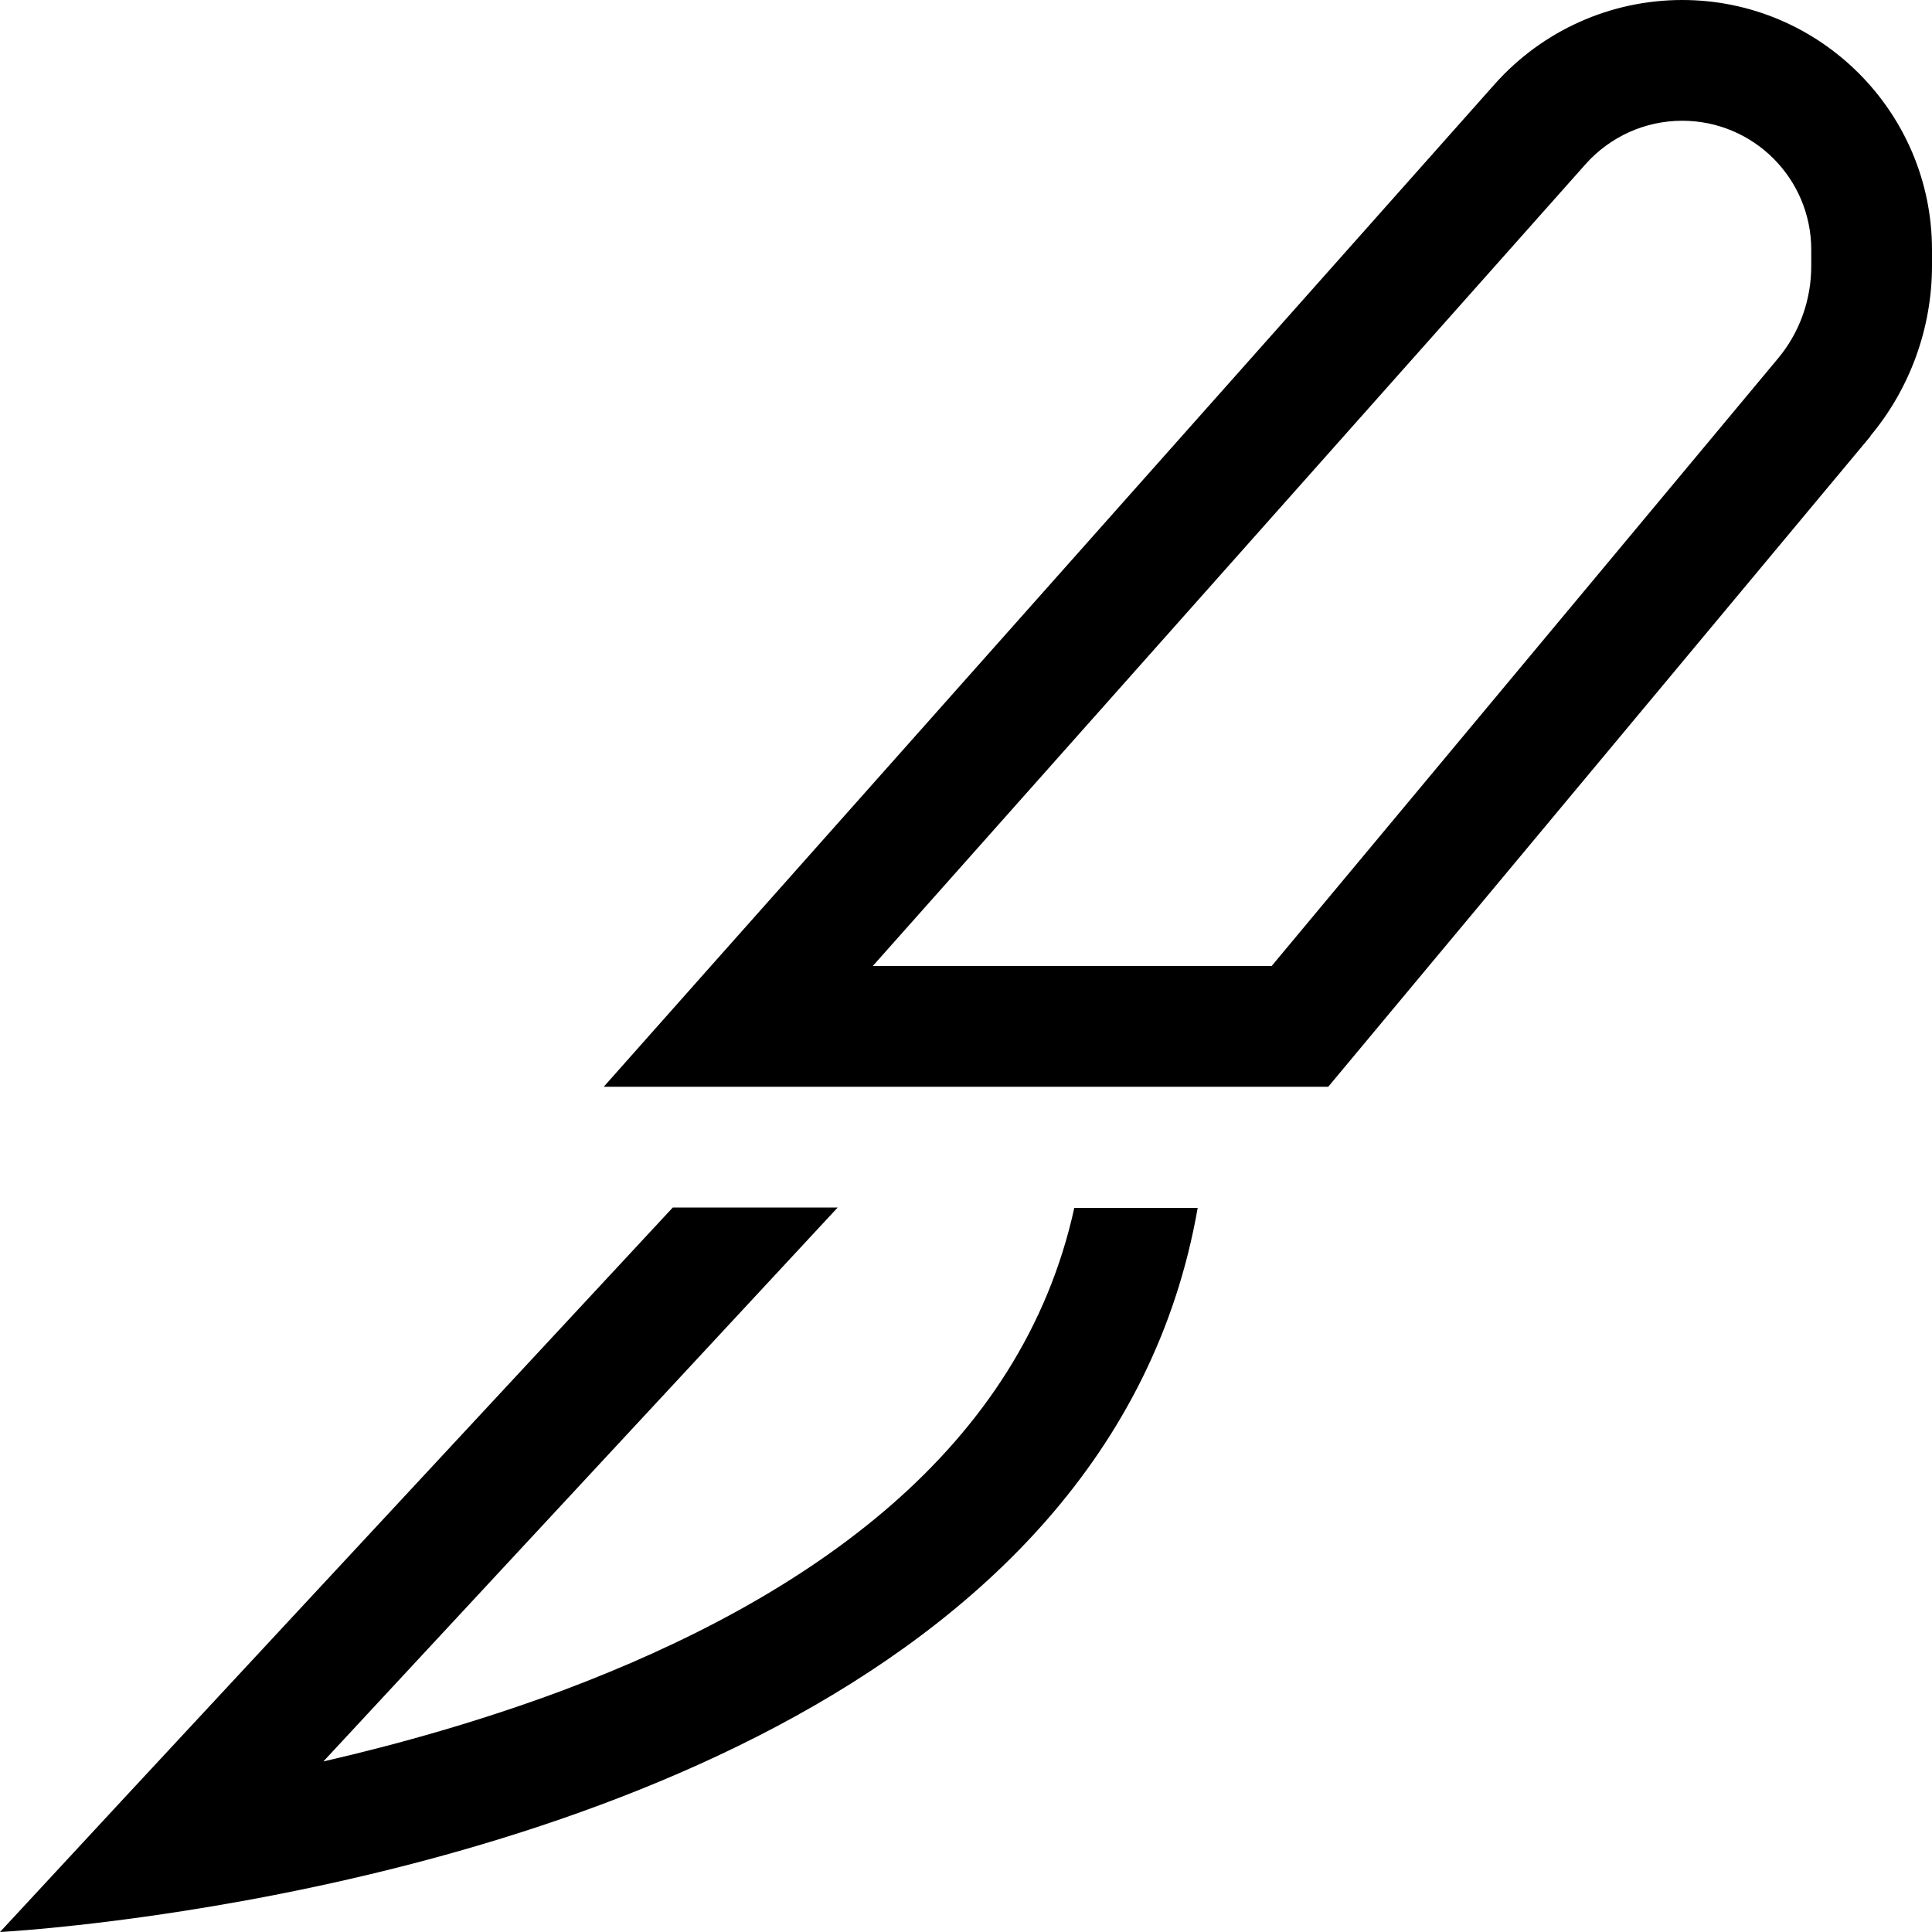<svg xmlns="http://www.w3.org/2000/svg" viewBox="0 0 512 512"><!--! Font Awesome Pro 6.4.2 by @fontawesome - https://fontawesome.com License - https://fontawesome.com/license (Commercial License) Copyright 2023 Fonticons, Inc. --><path d="M471.1 95.1c5.8-6.9 8.9-15.6 8.9-24.6V66.2C480 47.3 464.7 32 445.8 32c-9.8 0-19.1 4.2-25.6 11.5L231.3 256H337L471.1 95.1zm24.6 20.5L352 288H202.8 160l28.4-32L396.2 22.2C408.8 8.1 426.8 0 445.8 0C482.3 0 512 29.7 512 66.2v4.2c0 16.5-5.8 32.5-16.3 45.1zM33 476.4L178.3 320H222L85.7 466.8c20-4.6 41.6-10.7 63.1-18.7c66.2-24.8 121.9-64.2 135.9-128h32.7C294.5 451.3 132 493.4 48.8 506.4C19.5 511 0 512 0 512l33-35.6z"/></svg>